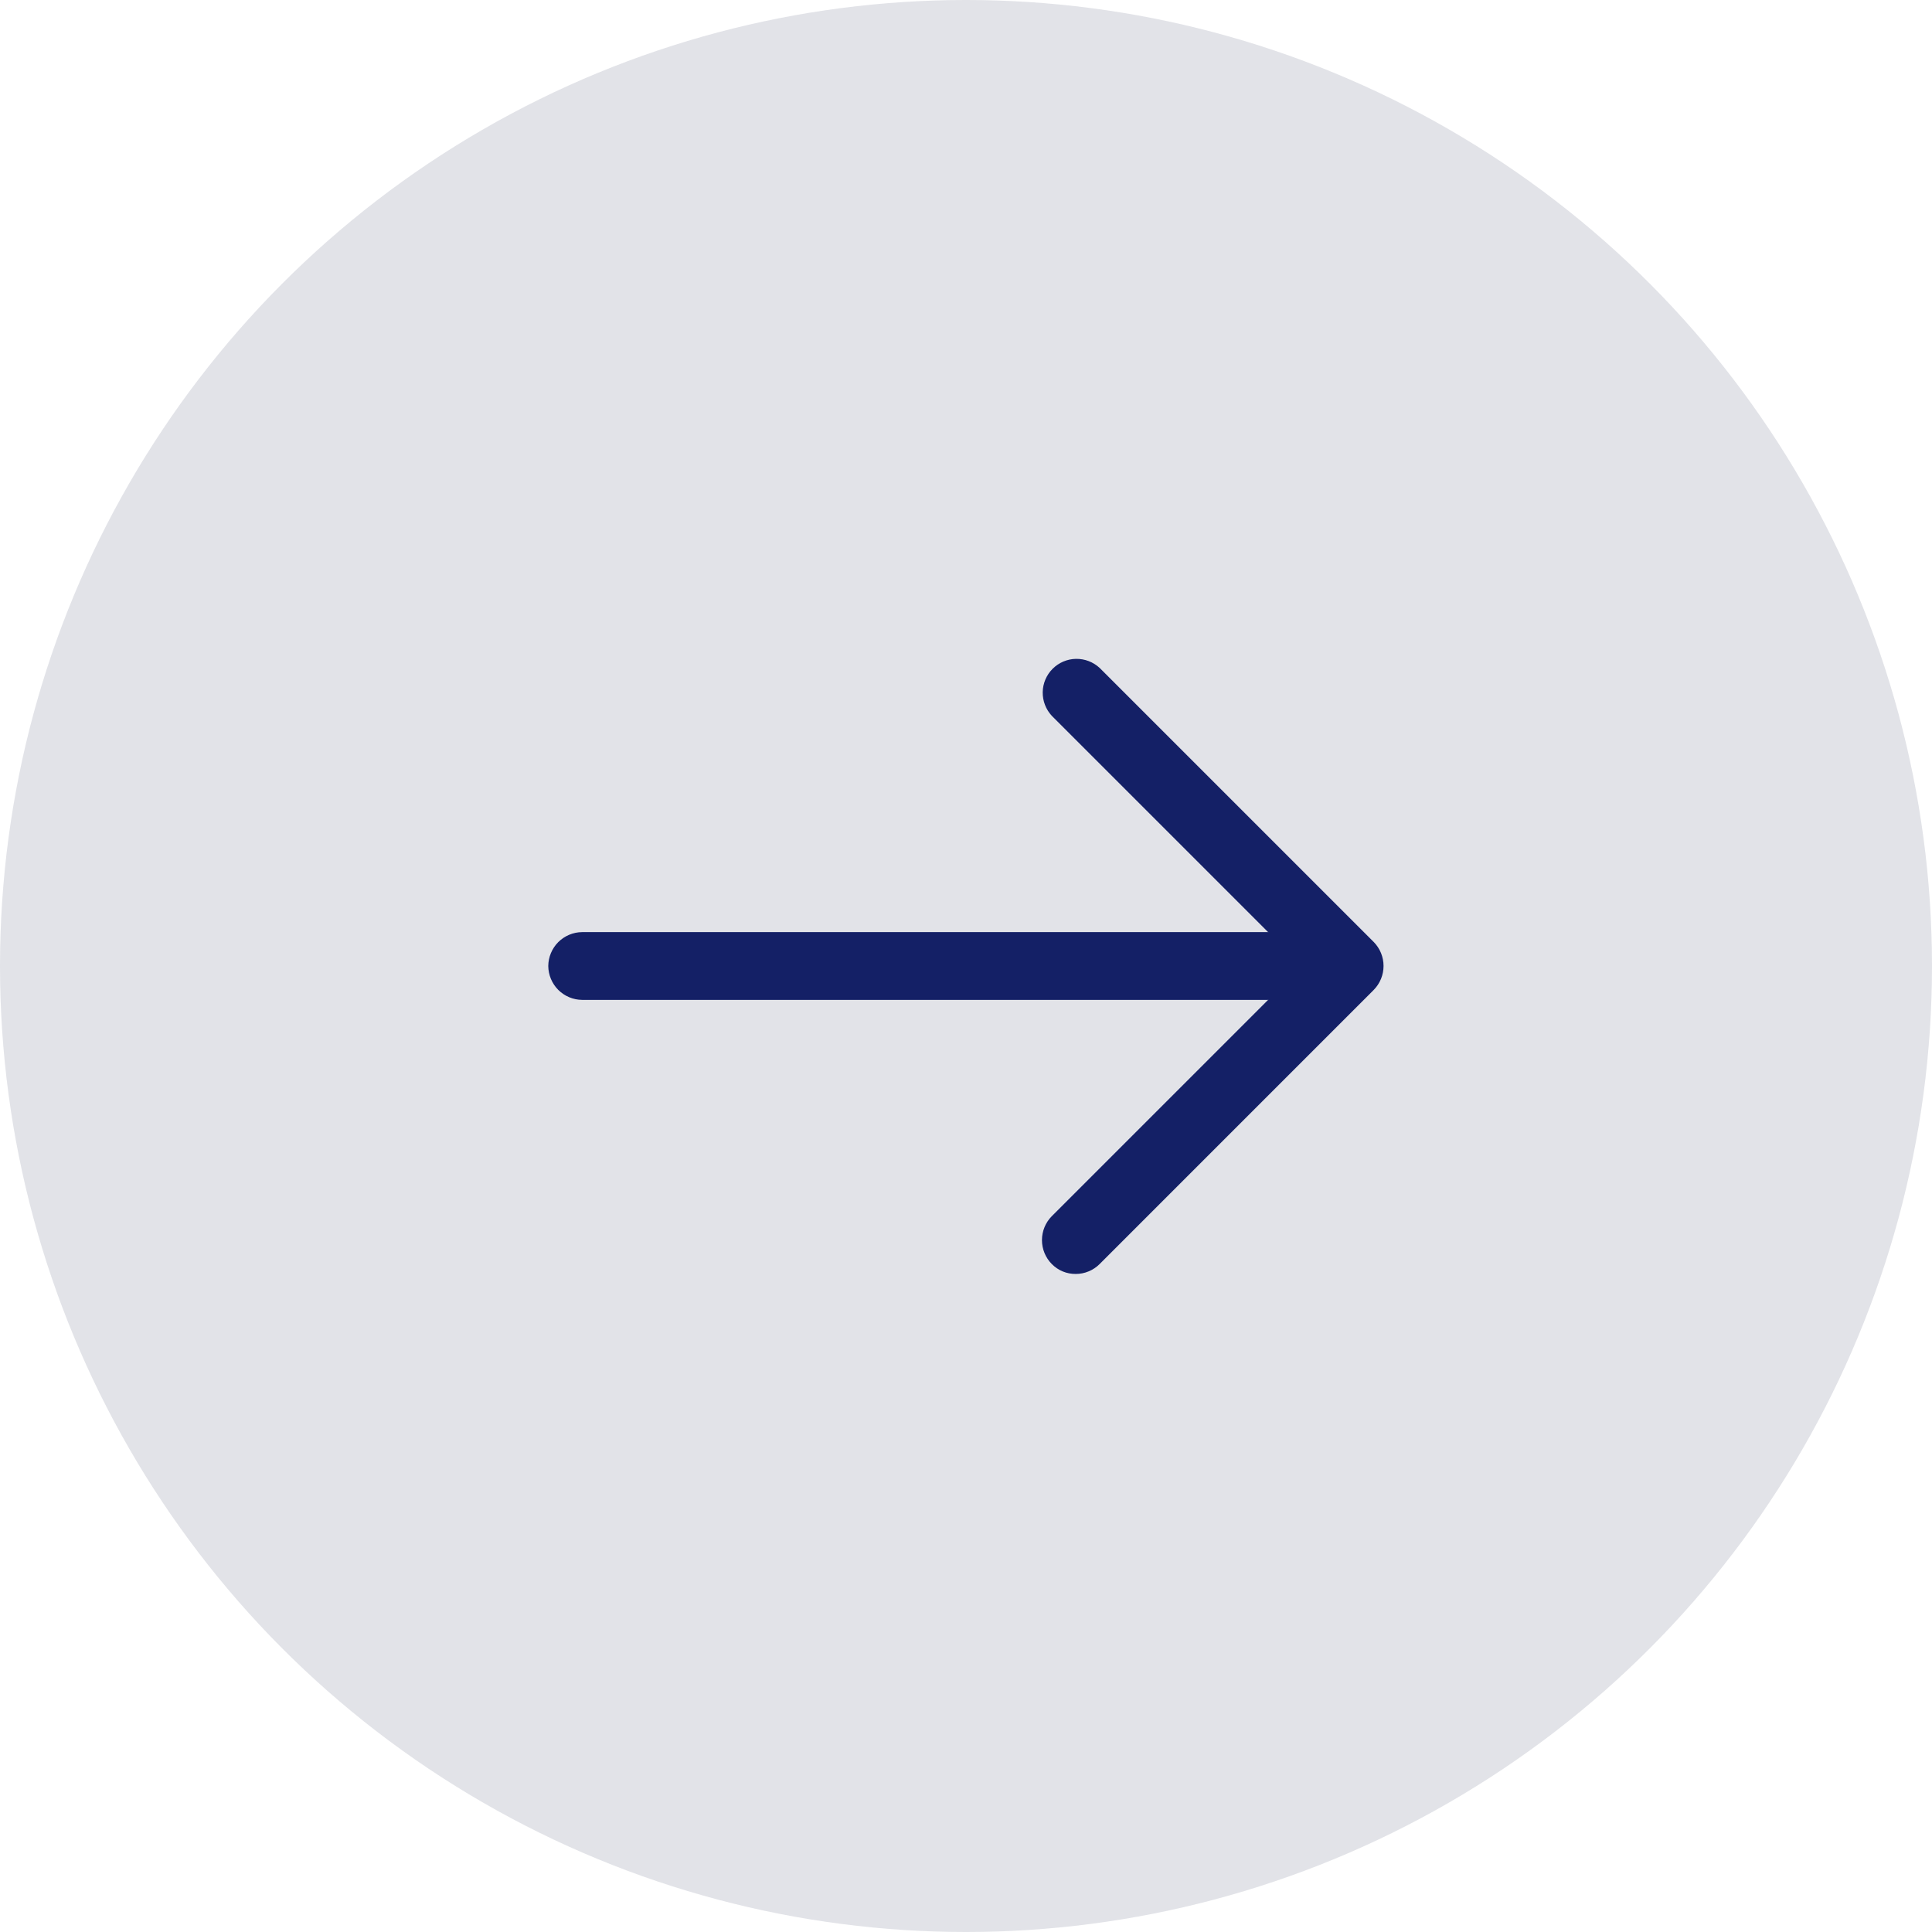<svg width="41" height="41" viewBox="0 0 41 41" fill="none" xmlns="http://www.w3.org/2000/svg">
<circle opacity="0.3" r="20.5" transform="matrix(-1 0 0 1 20.5 20.5)" fill="#9DA0B2"/>
<g clip-path="url(#clip0_3843_38355)">
<path d="M22.829 27.035C22.923 27.035 23.017 27.017 23.104 26.98C23.191 26.944 23.27 26.891 23.337 26.824L29.153 21.007C29.286 20.872 29.361 20.689 29.361 20.499C29.361 20.309 29.286 20.126 29.153 19.991L23.337 14.175C23.2 14.048 23.02 13.979 22.834 13.982C22.648 13.985 22.47 14.061 22.338 14.193C22.207 14.324 22.131 14.502 22.128 14.688C22.125 14.874 22.194 15.054 22.321 15.191L27.63 20.5L22.321 25.809C22.187 25.944 22.112 26.127 22.112 26.317C22.112 26.507 22.187 26.69 22.321 26.825C22.387 26.892 22.466 26.946 22.553 26.982C22.64 27.018 22.734 27.036 22.829 27.035Z" fill="#142066"/>
<path d="M12.354 21.219H28.483C28.673 21.218 28.855 21.141 28.99 21.007C29.124 20.872 29.2 20.69 29.202 20.5C29.2 20.31 29.124 20.128 28.99 19.993C28.855 19.859 28.673 19.782 28.483 19.781H12.354C12.164 19.782 11.982 19.859 11.847 19.993C11.713 20.128 11.637 20.31 11.635 20.5C11.637 20.69 11.713 20.872 11.847 21.007C11.982 21.141 12.164 21.218 12.354 21.219Z" fill="#142066"/>
</g>
<defs>
<clipPath id="clip0_3843_38355">
<rect width="23" height="23" fill="white" transform="matrix(-1 0 0 1 32 9)"/>
</clipPath>
</defs>
</svg>
